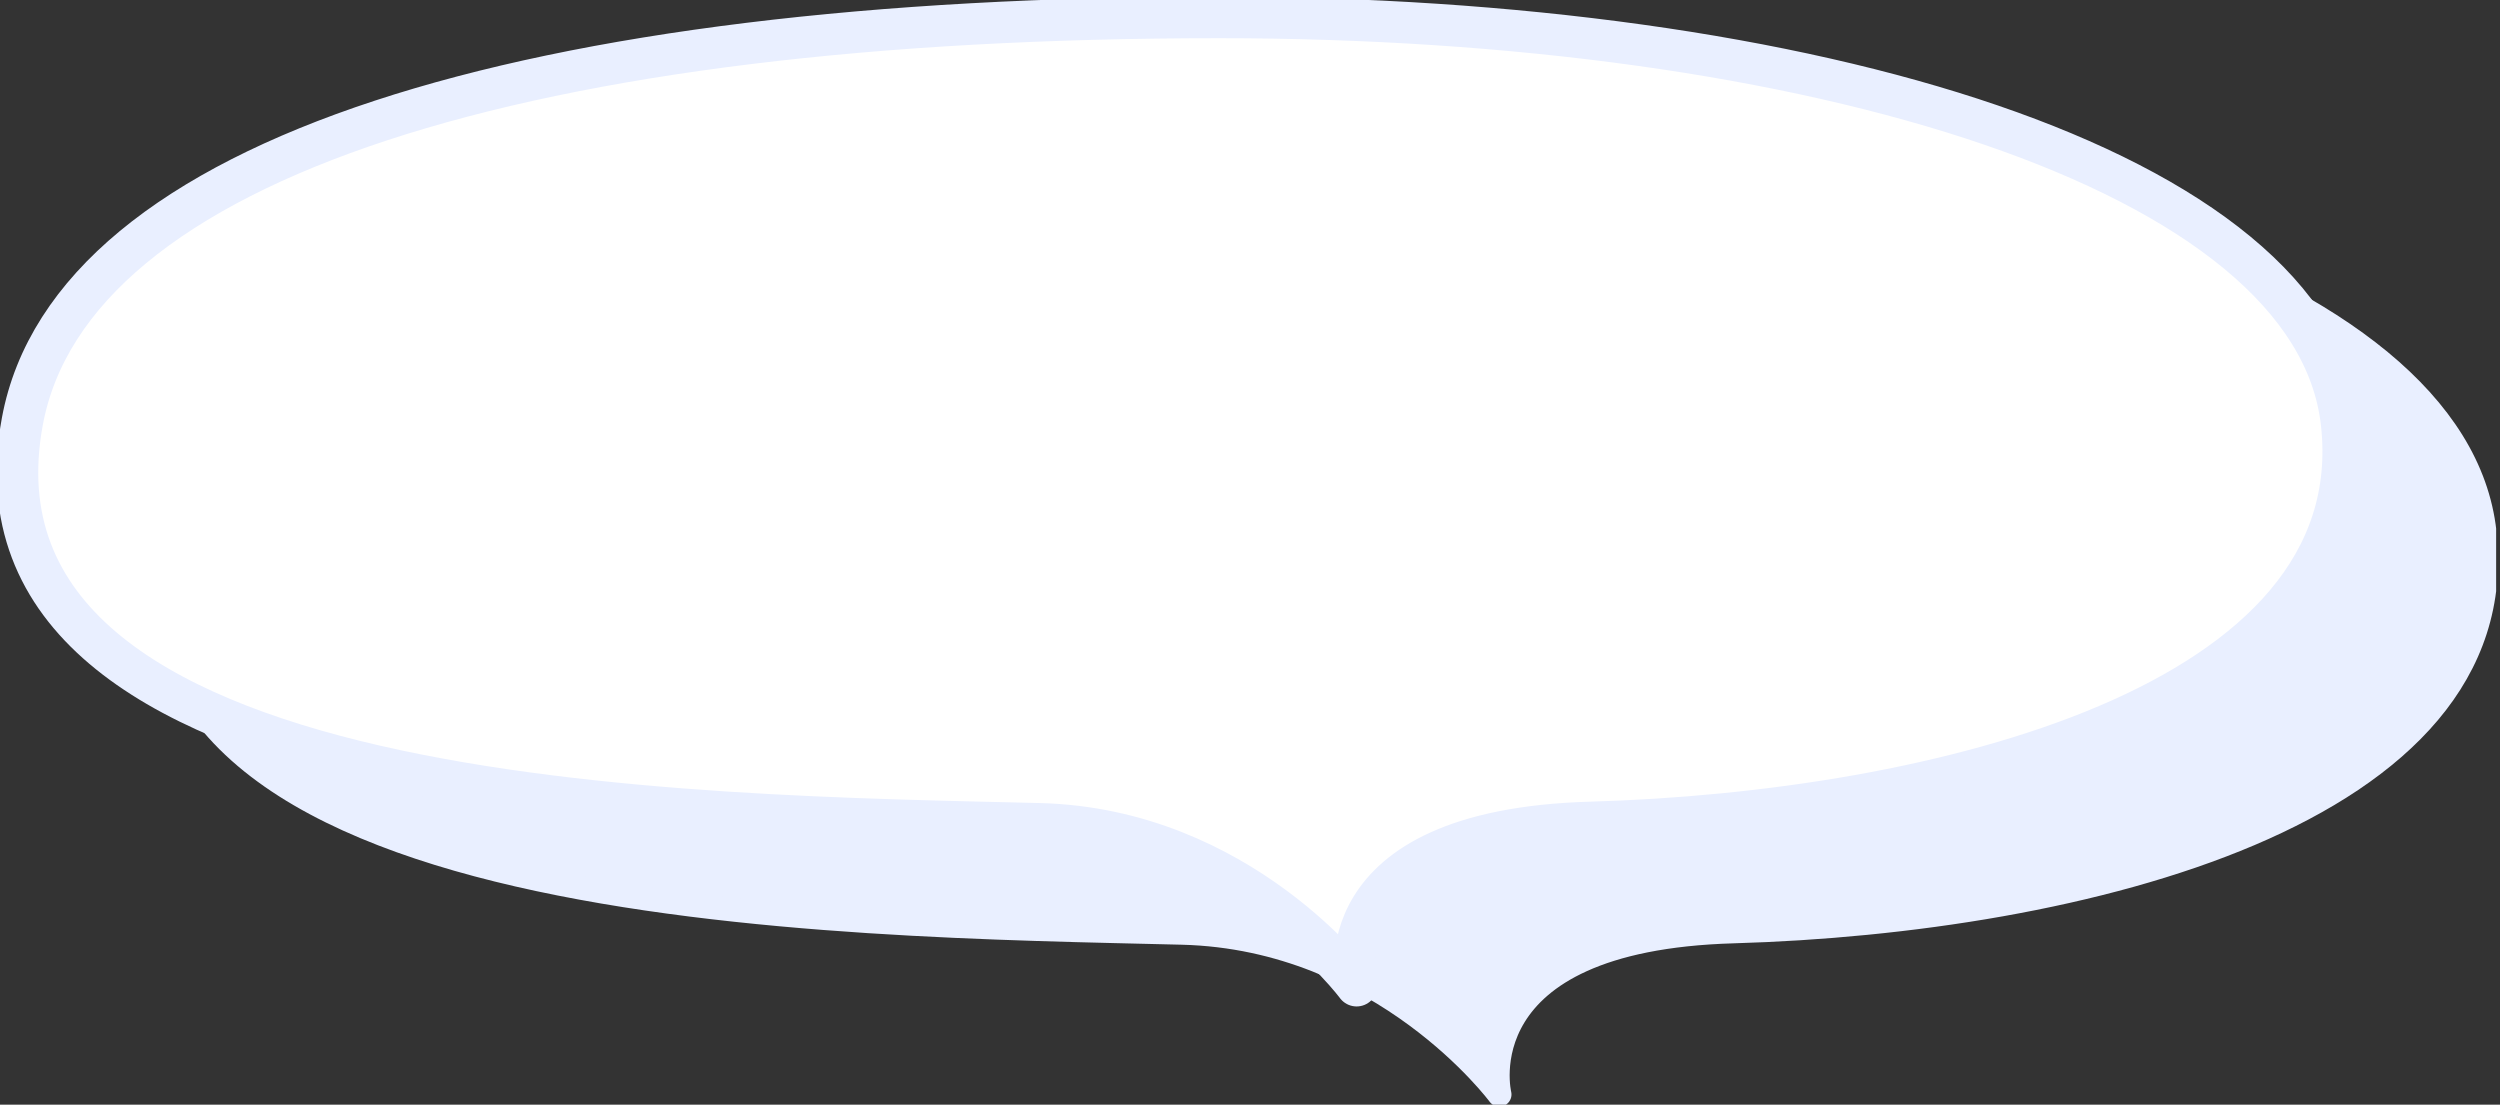 <svg width="301" height="133" viewBox="0 0 301 133" fill="none" xmlns="http://www.w3.org/2000/svg">
<rect x="0" y="0" width="301" height="133" fill="#333333" stroke="none"/>
<g clip-path="url(#clip0_235_648)">
<path d="M180.523 131.774C180.523 131.774 166.552 112.889 142.316 112.284C101.044 111.259 11.215 110.847 19.876 63.854C25.731 32.057 81.134 15.197 163.973 15.197C234.934 15.197 295.713 33.443 299.116 64.047C302.896 98.095 250.19 110.923 208.716 112.116C175.928 113.057 180.523 131.774 180.523 131.774Z" fill="#E9EFFF" stroke="#E9EFFF" stroke-width="2.92" stroke-linecap="round" stroke-linejoin="round"/>
<path d="M163.335 118.677C163.335 118.677 149.365 99.792 125.129 99.187C83.856 98.162 -5.973 97.751 2.688 50.757C8.544 18.969 63.946 2.1 146.786 2.1C217.746 2.1 278.525 20.346 281.928 50.95C285.708 84.998 233.002 97.826 191.528 99.019C158.74 99.96 163.335 118.677 163.335 118.677Z" fill="white" stroke="#E9EFFF" stroke-width="5" stroke-linecap="round" stroke-linejoin="round"/>
</g>
<defs>
<clipPath id="clip0_235_648">
<rect width="300.535" height="133" fill="white"/>
</clipPath>
</defs>
</svg>
